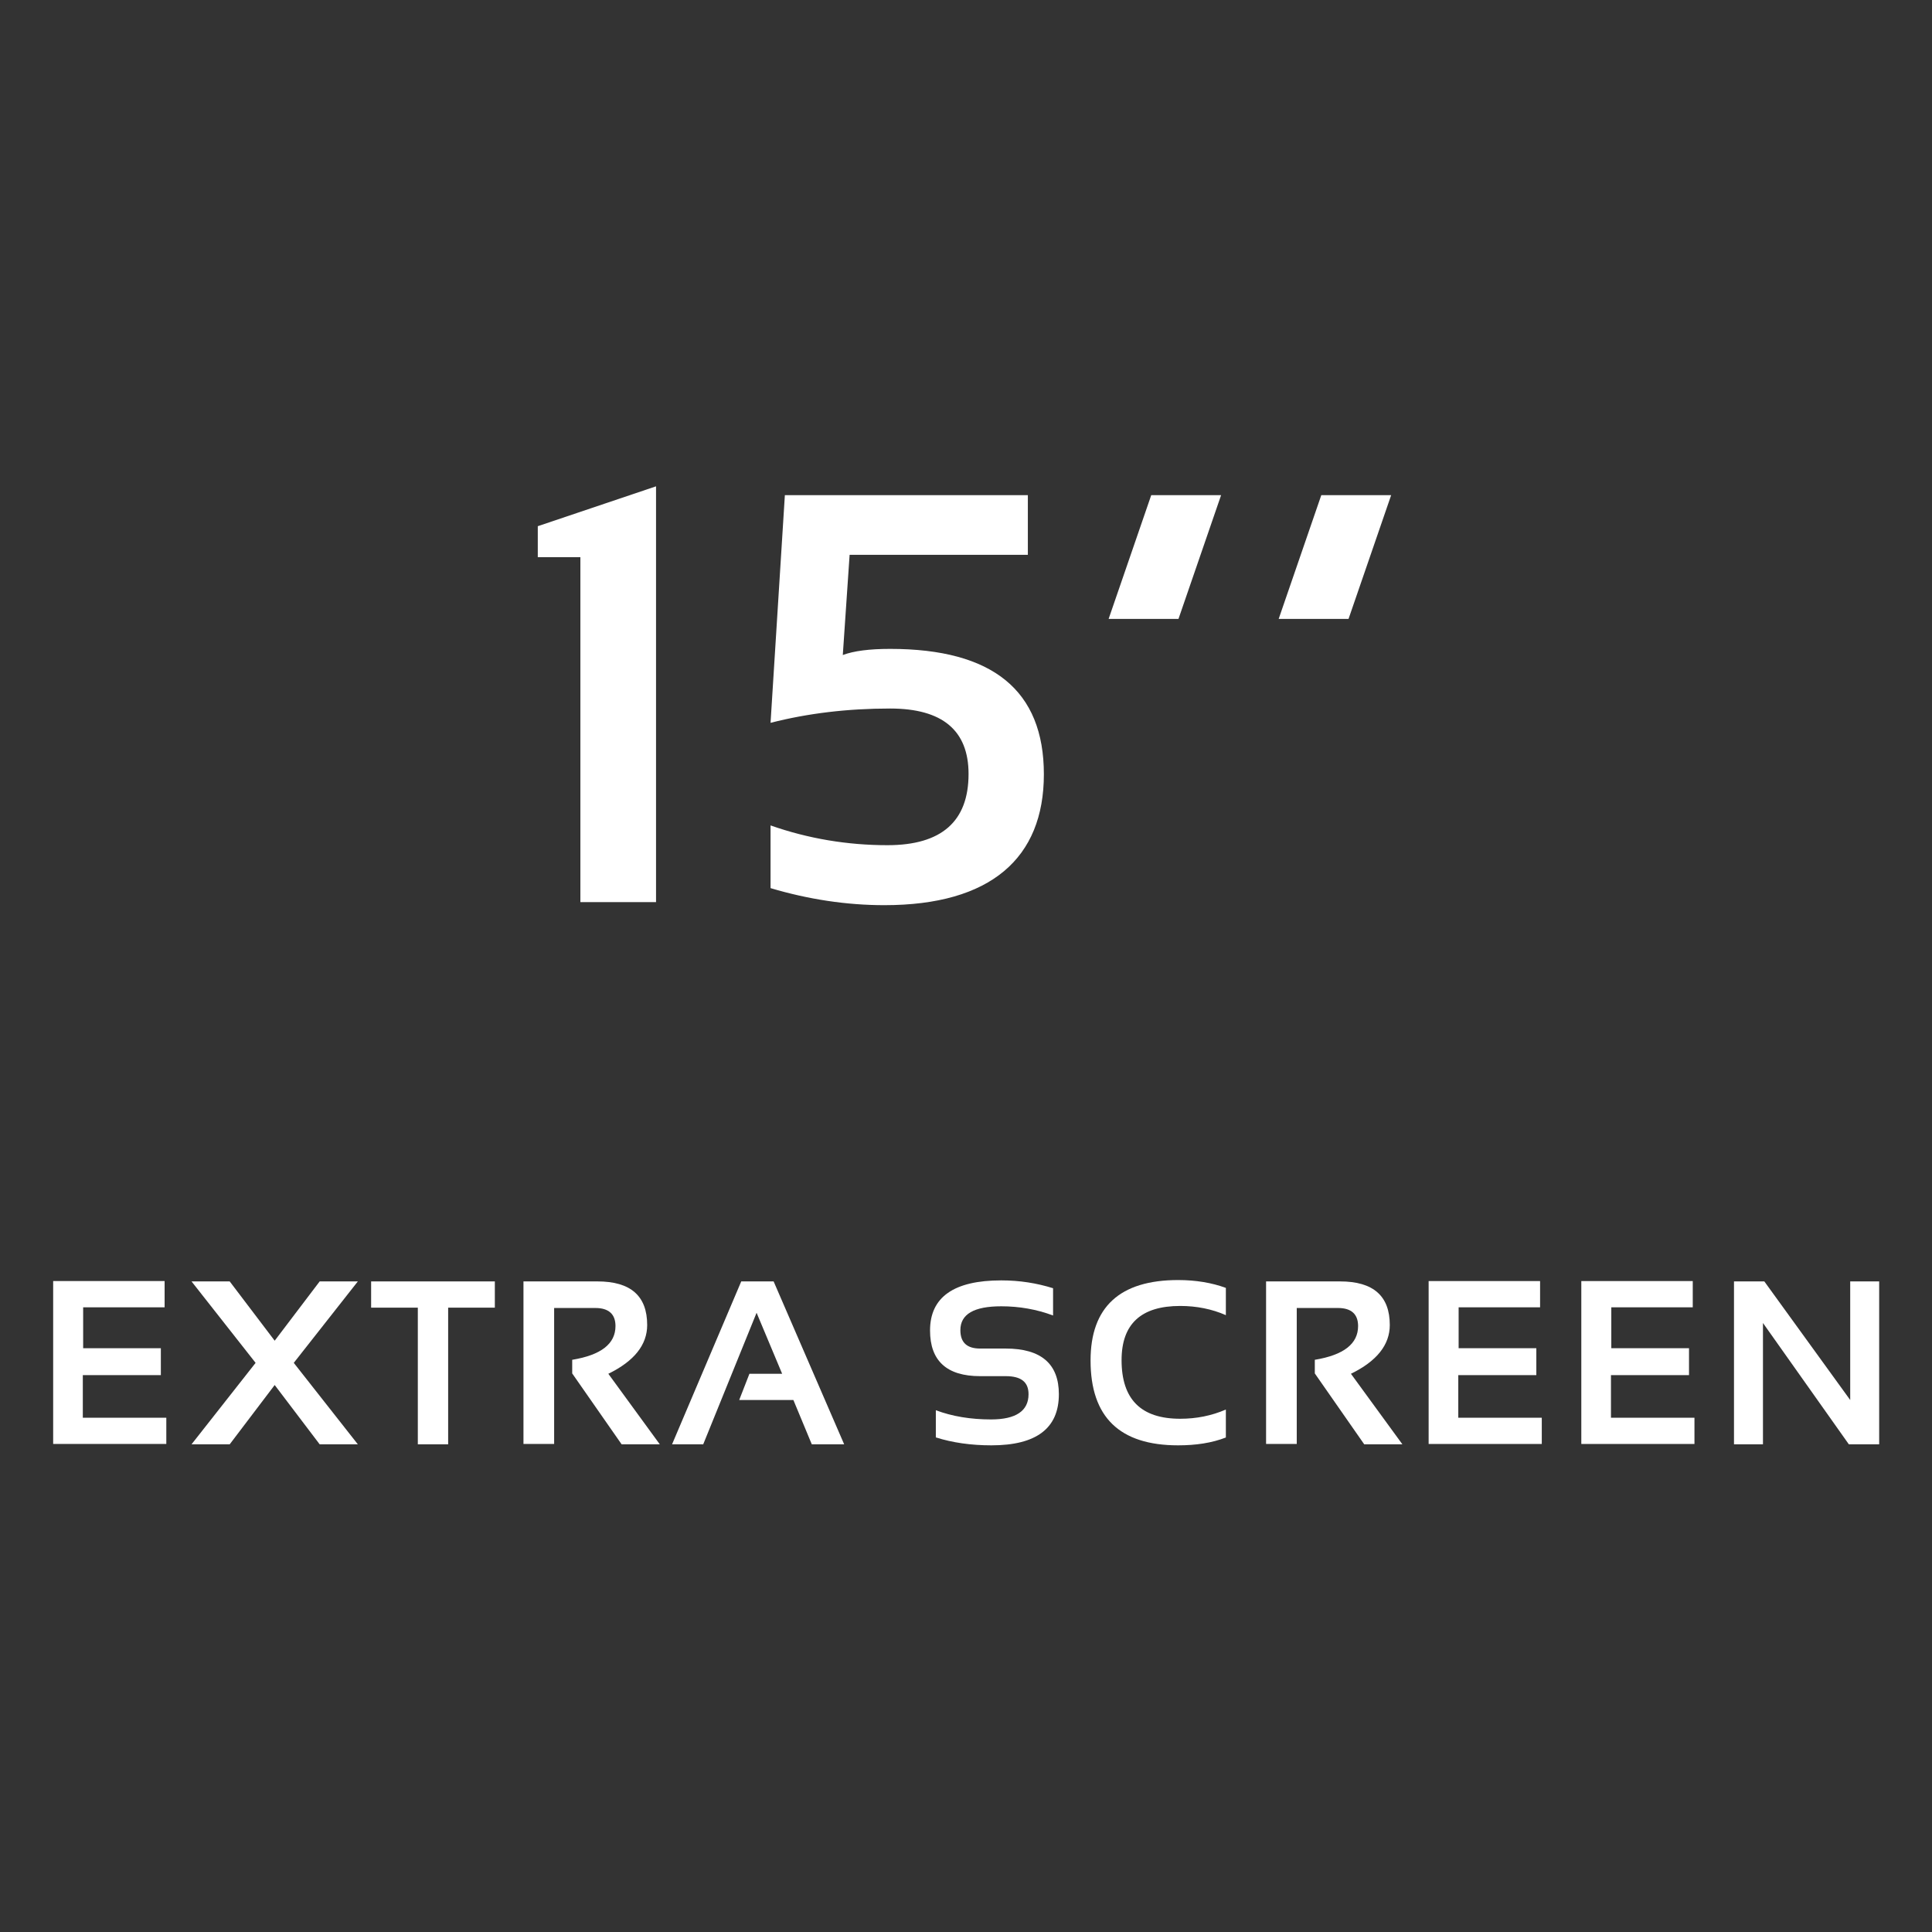 <?xml version="1.0" encoding="UTF-8"?><svg id="a" xmlns="http://www.w3.org/2000/svg" viewBox="0 0 56.69 56.69"><rect x="0" y="0" width="56.69" height="56.69" fill="#333333" stroke="none"/><path d="m4.83,37.6v.76h-2.39v1.2h2.28v.79h-2.29v1.25h2.45v.77H1.56v-4.78h3.27Z" fill="#fff"/><path d="m7.5,39.99l-1.88-2.39h1.12l1.32,1.74,1.32-1.74h1.12l-1.88,2.39,1.88,2.39h-1.12l-1.32-1.74-1.32,1.74h-1.12l1.88-2.39Z" fill="#fff"/><path d="m14.52,37.6v.77h-1.37v4.01h-.89v-4.01h-1.37v-.77h3.63Z" fill="#fff"/><path d="m15.36,42.37v-4.77h2.17c.98,0,1.46.43,1.46,1.28,0,.58-.38,1.06-1.14,1.43l1.51,2.07h-1.12l-1.45-2.08v-.4c.85-.14,1.27-.47,1.27-.99,0-.35-.2-.53-.59-.53h-1.21v3.99h-.9Z" fill="#fff"/><path d="m20.63,42.38h-.91l2.03-4.78h.95l2.07,4.78h-.95l-.54-1.3h-1.59l.3-.77h.96l-.75-1.79-1.57,3.87Z" fill="#fff"/><path d="m27.46,42.18v-.8c.48.18,1.02.27,1.62.27.73,0,1.1-.25,1.1-.74,0-.36-.22-.53-.67-.53h-.75c-.98,0-1.47-.45-1.47-1.34,0-.98.7-1.47,2.09-1.47.54,0,1.04.08,1.52.23v.8c-.48-.18-.99-.27-1.52-.27-.8,0-1.2.23-1.2.7,0,.36.19.54.58.54h.75c1.04,0,1.56.45,1.56,1.34,0,1-.66,1.5-1.98,1.5-.6,0-1.15-.08-1.62-.23Z" fill="#fff"/><path d="m35.97,42.18c-.41.16-.88.23-1.4.23-1.72,0-2.57-.83-2.57-2.49,0-1.57.86-2.36,2.57-2.36.52,0,.99.08,1.4.23v.8c-.41-.18-.86-.27-1.34-.27-1.15,0-1.72.53-1.72,1.59,0,1.15.57,1.72,1.72,1.72.48,0,.92-.09,1.34-.27v.8Z" fill="#fff"/><path d="m37.15,42.37v-4.77h2.17c.98,0,1.46.43,1.46,1.28,0,.58-.38,1.06-1.14,1.43l1.51,2.07h-1.12l-1.45-2.08v-.4c.85-.14,1.27-.47,1.27-.99,0-.35-.2-.53-.59-.53h-1.21v3.99h-.9Z" fill="#fff"/><path d="m45.19,37.6v.76h-2.39v1.2h2.28v.79h-2.29v1.25h2.45v.77h-3.32v-4.78h3.27Z" fill="#fff"/><path d="m49.67,37.6v.76h-2.39v1.2h2.28v.79h-2.29v1.25h2.45v.77h-3.32v-4.78h3.27Z" fill="#fff"/><path d="m50.88,42.38v-4.78h.89l2.52,3.48v-3.48h.85v4.78h-.89l-2.52-3.56v3.56h-.85Z" fill="#fff"/><path d="m17.03,26.47v-10.12h-1.25v-.91l3.47-1.17v12.2h-2.21Z" fill="#fff"/><path d="m23.03,14.53h7.13v1.75h-5.23l-.2,2.94c.32-.12.78-.18,1.39-.18,3.01,0,4.51,1.22,4.51,3.68s-1.56,3.84-4.68,3.84c-1.11,0-2.23-.17-3.34-.5v-1.84c1.11.39,2.26.58,3.43.58,1.59,0,2.38-.7,2.38-2.09,0-1.28-.77-1.92-2.3-1.92-1.25,0-2.42.14-3.51.42l.42-6.68Z" fill="#fff"/><path d="m35.83,14.53l-1.25,3.63h-2.05l1.25-3.63h2.05Z" fill="#fff"/><path d="m40.82,14.53l-1.25,3.63h-2.05l1.25-3.63h2.05Z" fill="#fff"/></svg>